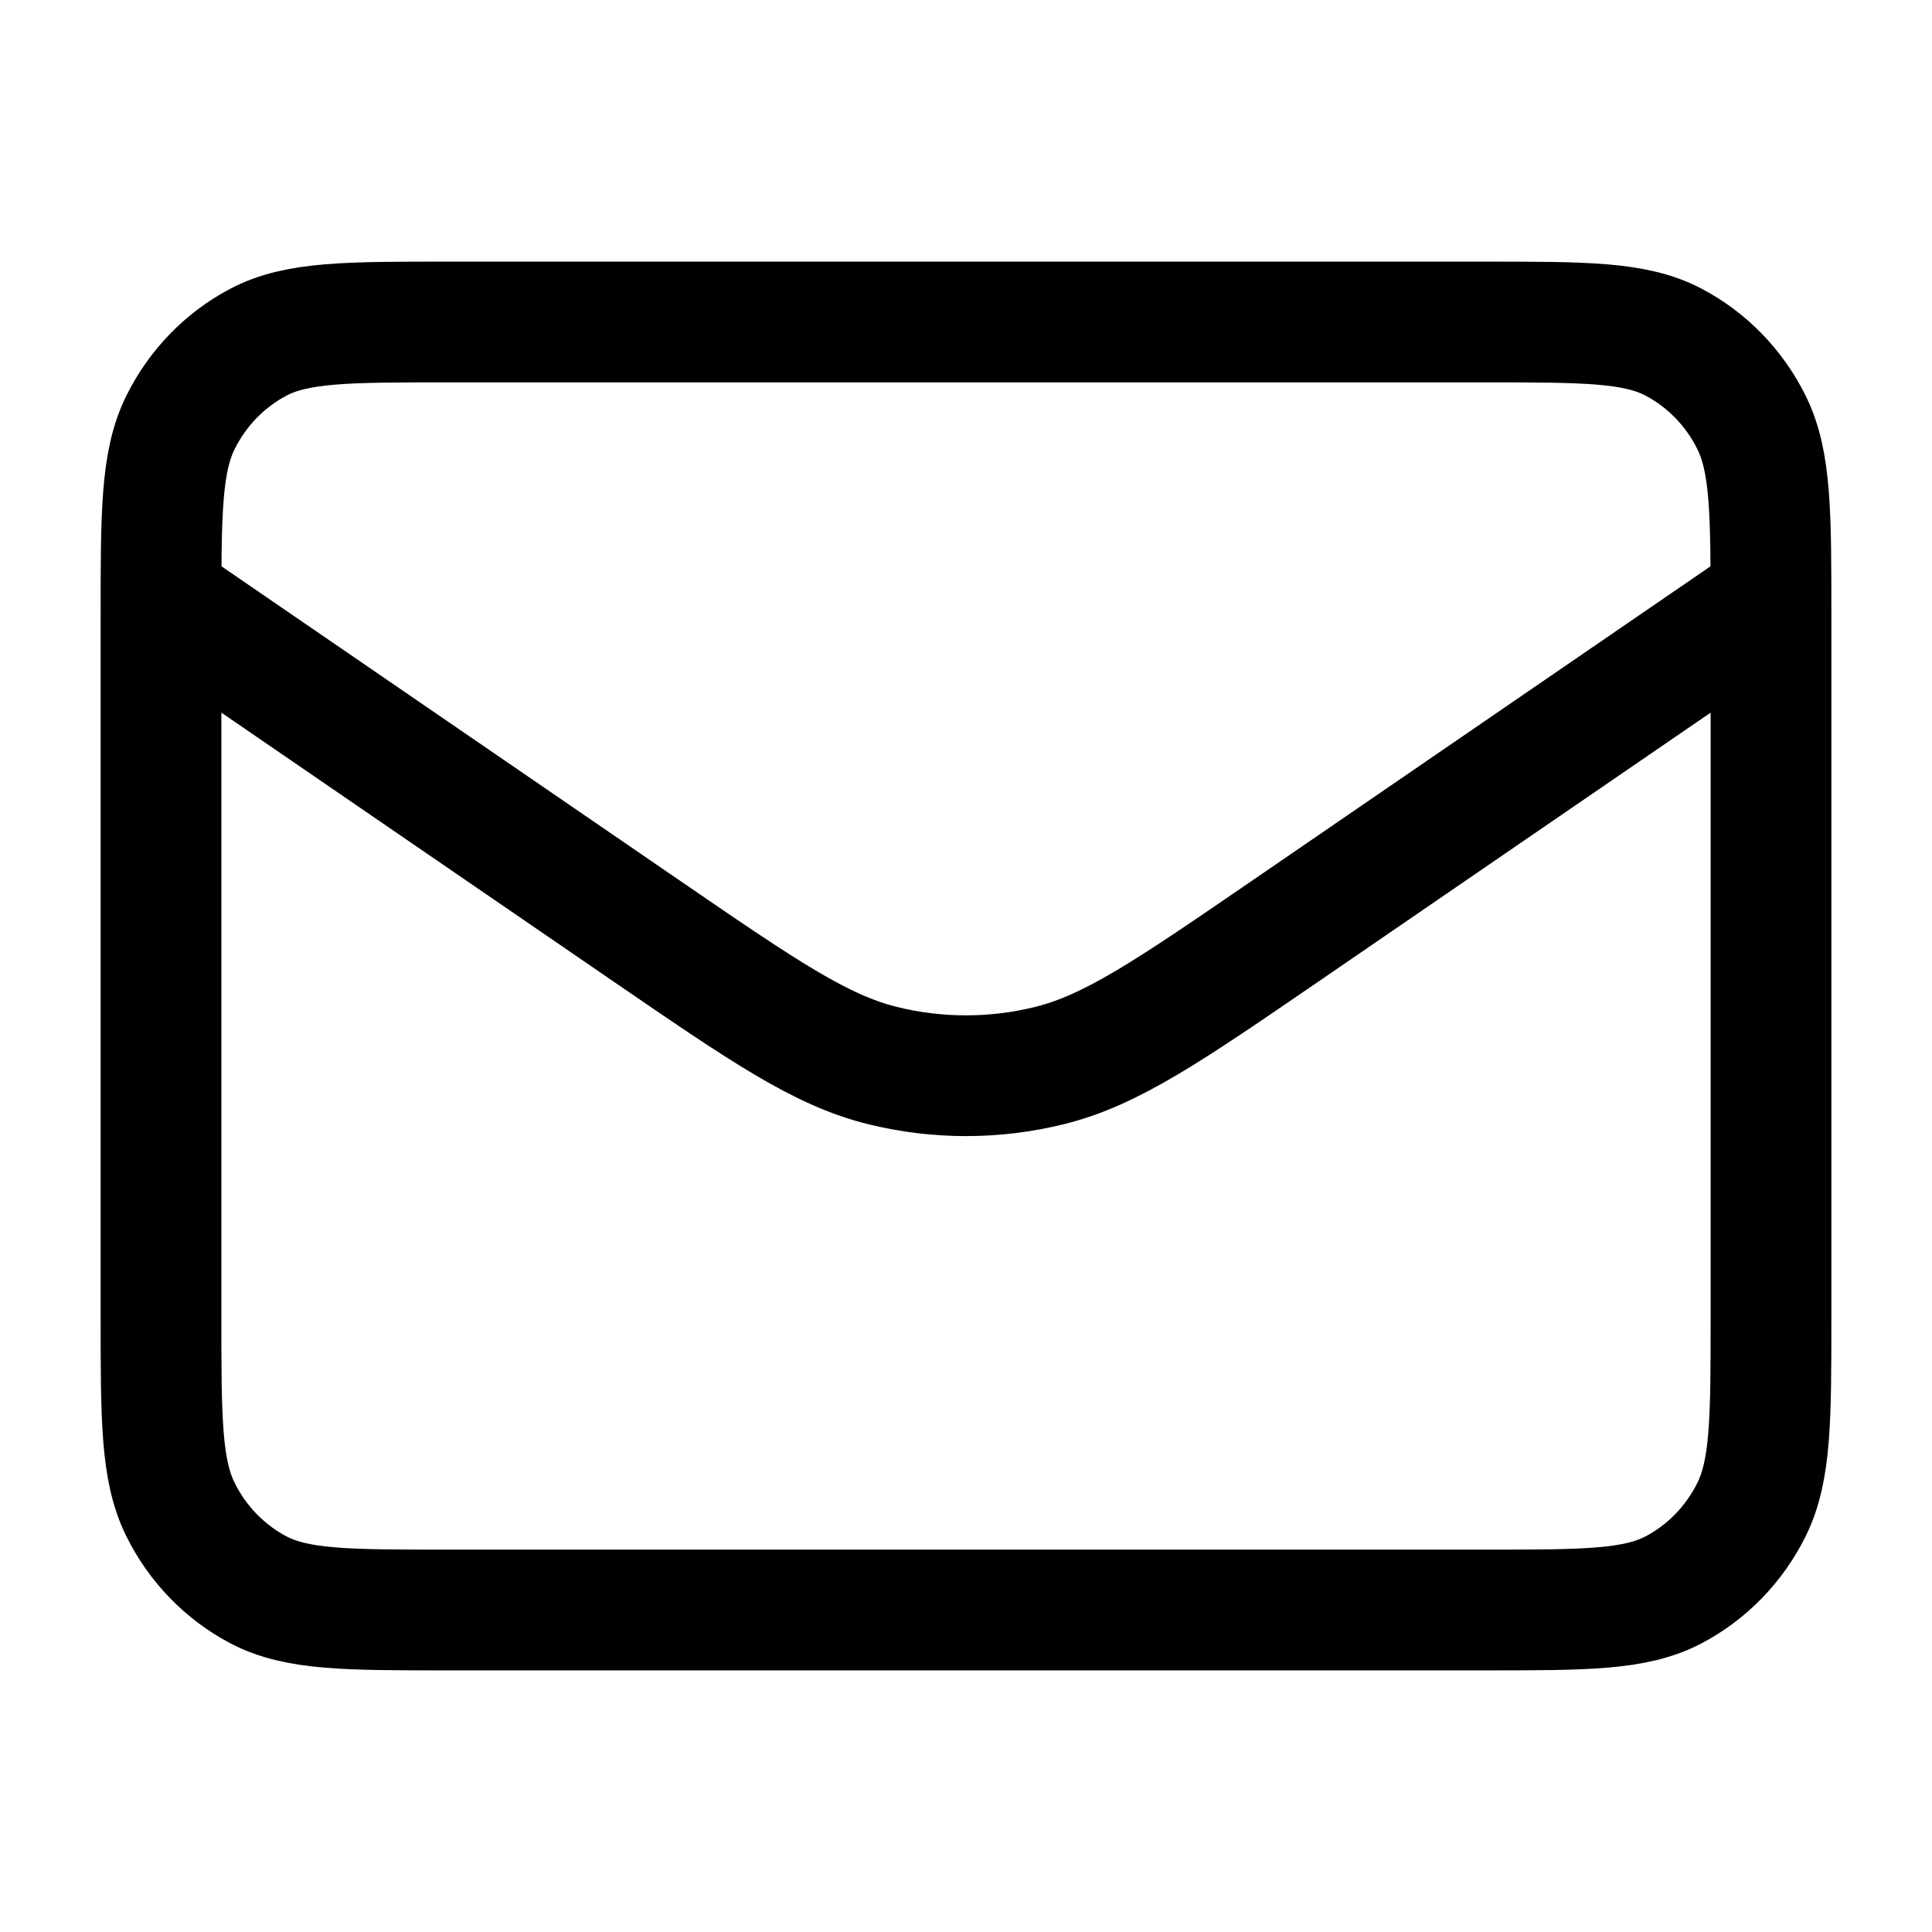 <svg width="24" height="24" viewBox="0 0 24 24" fill="none" xmlns="http://www.w3.org/2000/svg">
<path d="M2 7.429L8.055 11.581C9.481 12.558 10.194 13.047 10.964 13.237C11.645 13.405 12.355 13.405 13.036 13.237C13.806 13.047 14.519 12.558 15.945 11.581L22 7.429M5.556 20H18.444C19.689 20 20.311 20 20.787 19.751C21.205 19.532 21.545 19.182 21.758 18.752C22 18.263 22 17.623 22 16.343V7.657C22 6.377 22 5.737 21.758 5.248C21.545 4.818 21.205 4.468 20.787 4.249C20.311 4 19.689 4 18.444 4H5.556C4.311 4 3.689 4 3.213 4.249C2.795 4.468 2.455 4.818 2.242 5.248C2 5.737 2 6.377 2 7.657V16.343C2 17.623 2 18.263 2.242 18.752C2.455 19.182 2.795 19.532 3.213 19.751C3.689 20 4.311 20 5.556 20Z" stroke="black" stroke-width="1.5" stroke-linecap="round" stroke-linejoin="round"/>
</svg>
